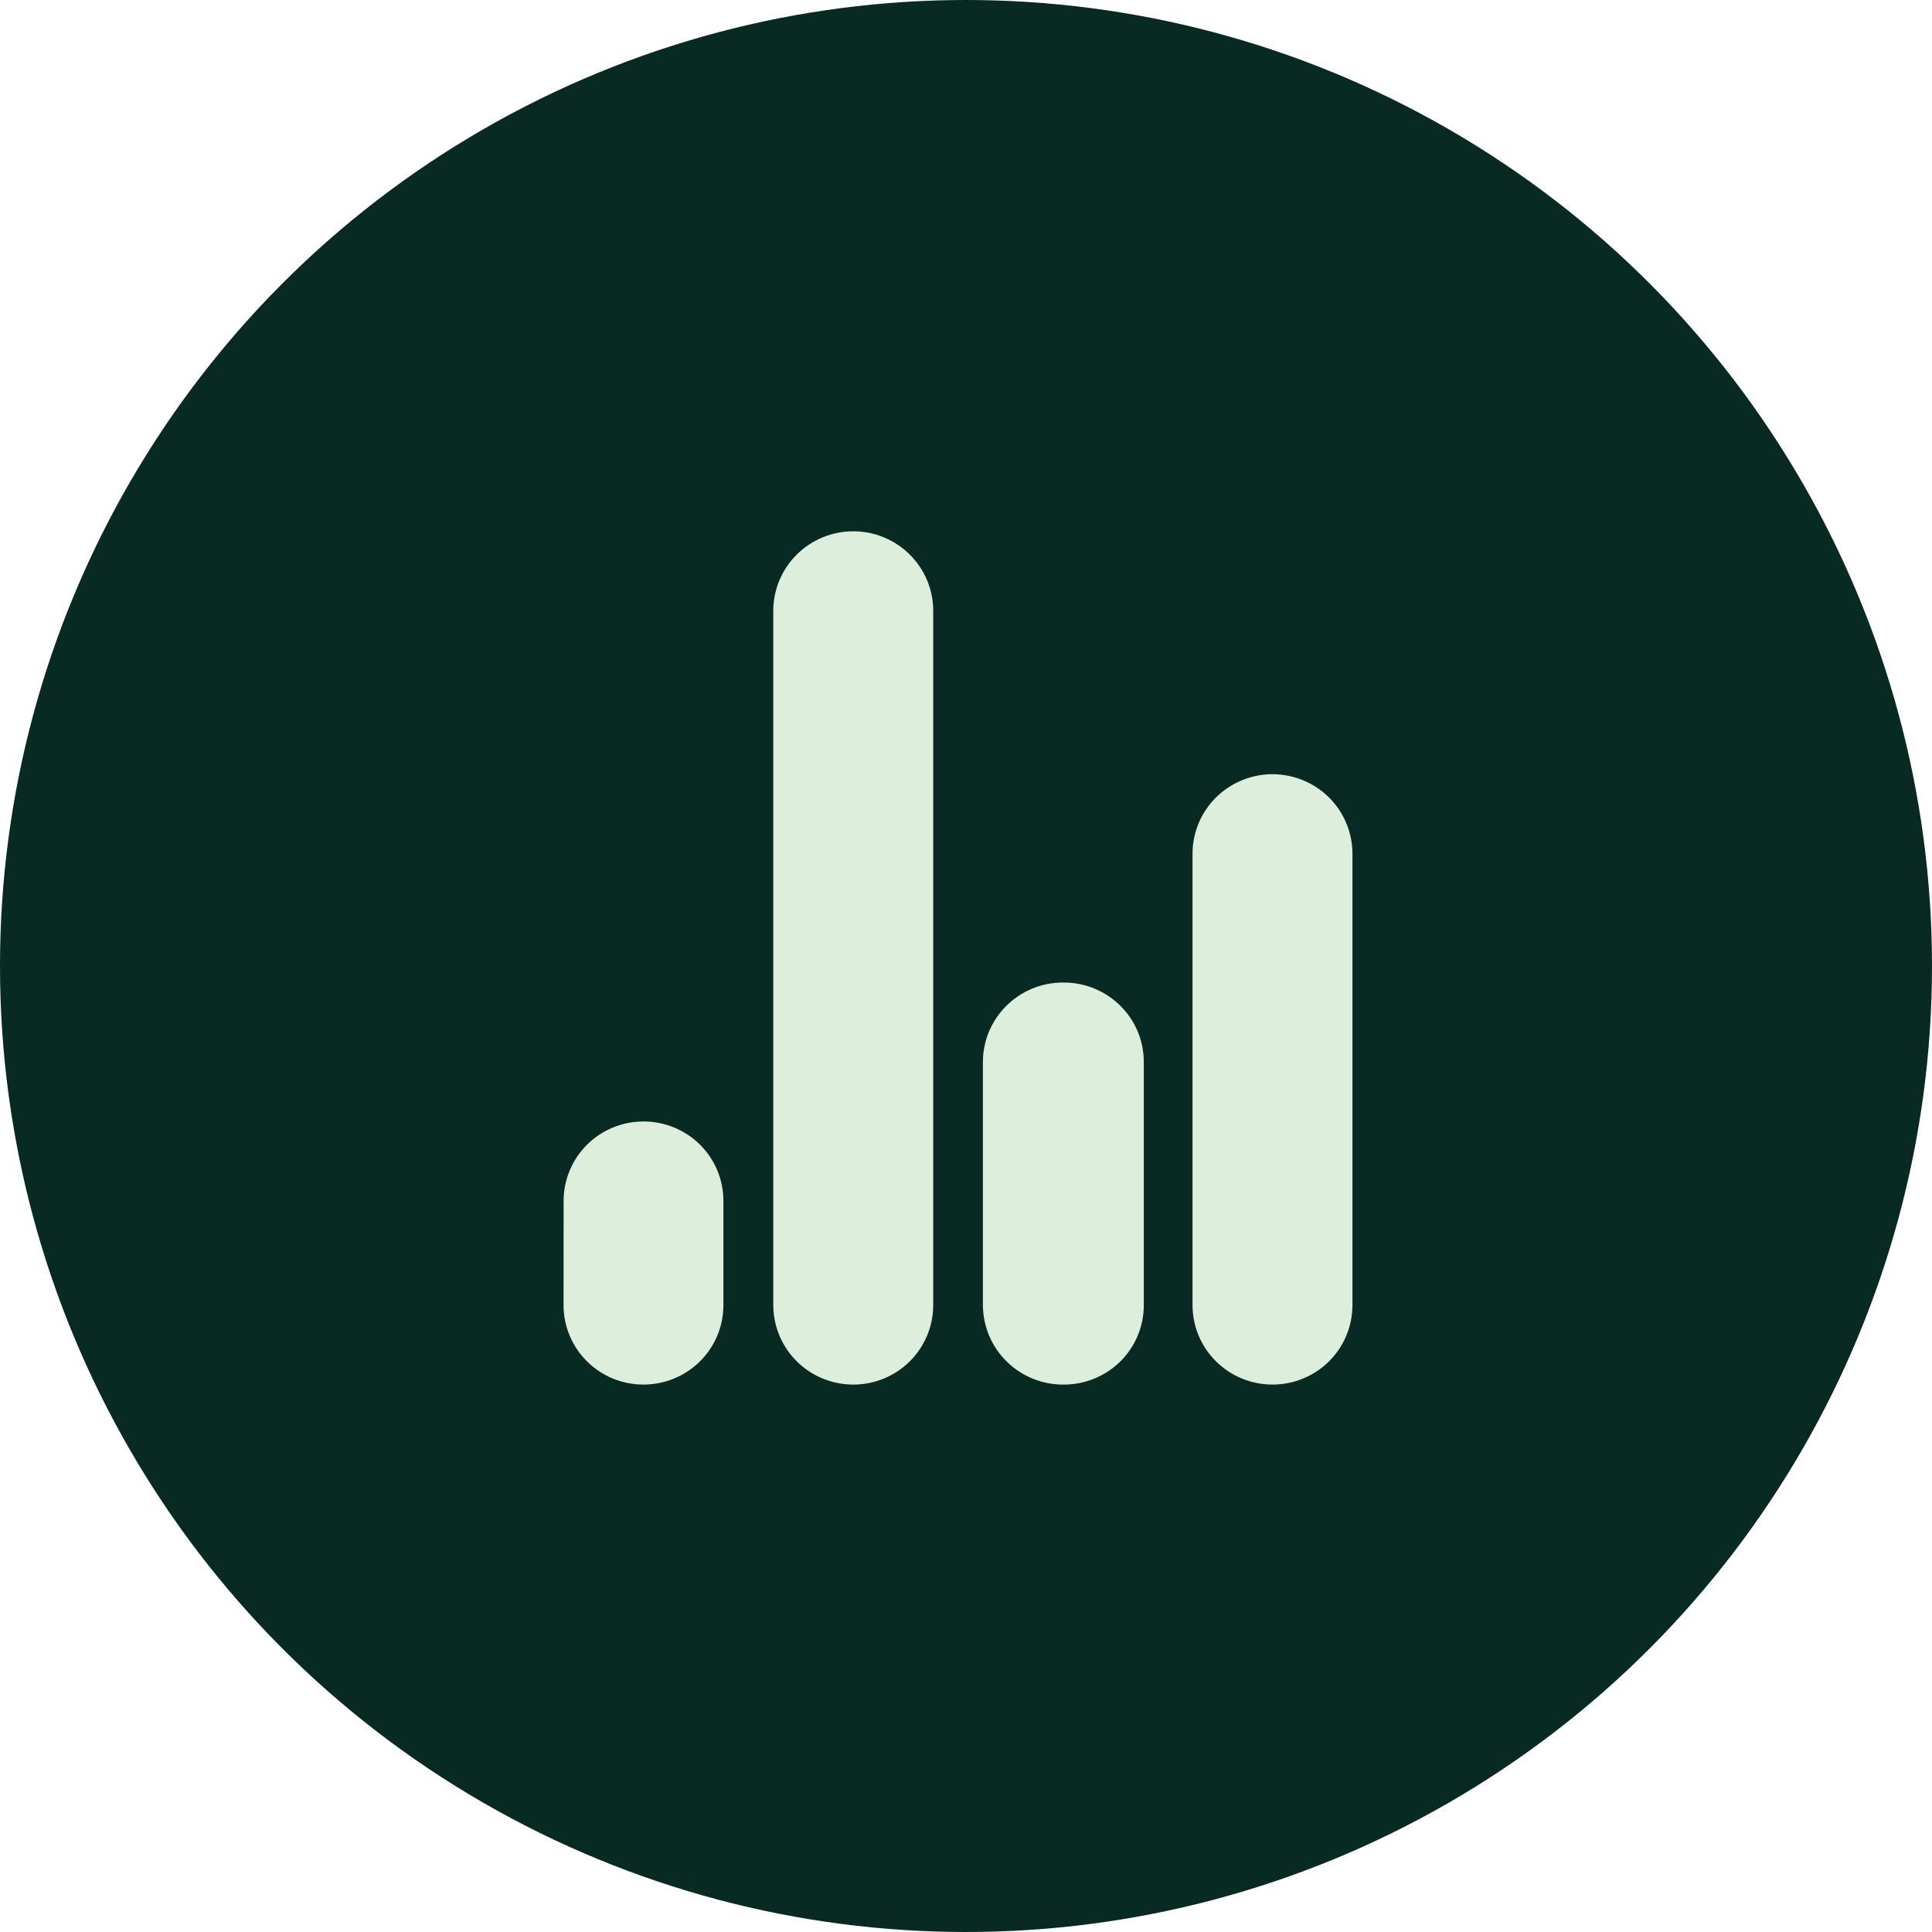 <svg width="32" height="32" viewBox="0 0 32 32" fill="none" xmlns="http://www.w3.org/2000/svg">
<circle cx="16" cy="16" r="16" fill="#092923"/>
<path d="M21.077 22.933C20.726 22.933 20.389 22.795 20.141 22.548C19.892 22.302 19.752 21.967 19.752 21.618V14.139C19.752 13.79 19.892 13.456 20.14 13.209C20.388 12.963 20.724 12.824 21.075 12.823H21.077C21.428 12.824 21.765 12.963 22.013 13.209C22.261 13.456 22.4 13.79 22.401 14.139V21.618C22.4 21.967 22.261 22.301 22.013 22.548C21.765 22.794 21.428 22.933 21.077 22.933ZM17.622 22.933C17.447 22.935 17.273 22.902 17.111 22.837C16.948 22.772 16.801 22.675 16.676 22.553C16.551 22.431 16.452 22.285 16.384 22.125C16.316 21.964 16.281 21.792 16.28 21.618V17.589C16.28 17.24 16.42 16.906 16.668 16.66C16.916 16.413 17.252 16.274 17.603 16.274H17.622C17.973 16.274 18.309 16.413 18.558 16.66C18.806 16.906 18.945 17.24 18.945 17.589V21.618C18.945 21.967 18.806 22.301 18.558 22.548C18.309 22.794 17.973 22.933 17.622 22.933ZM14.134 22.933C13.783 22.933 13.446 22.795 13.197 22.548C12.949 22.302 12.809 21.967 12.808 21.618V10.115C12.809 9.767 12.948 9.432 13.196 9.186C13.444 8.939 13.781 8.8 14.132 8.8H14.134C14.485 8.8 14.821 8.939 15.069 9.186C15.317 9.432 15.457 9.767 15.457 10.115V21.618C15.457 21.967 15.317 22.301 15.069 22.548C14.821 22.794 14.485 22.933 14.134 22.933ZM10.659 22.933C10.485 22.933 10.312 22.899 10.152 22.834C9.991 22.767 9.845 22.67 9.722 22.548C9.599 22.426 9.501 22.281 9.435 22.121C9.368 21.961 9.334 21.79 9.334 21.617L9.335 19.889C9.336 19.541 9.475 19.206 9.723 18.96C9.972 18.713 10.308 18.575 10.659 18.575C11.01 18.575 11.347 18.714 11.595 18.96C11.843 19.207 11.982 19.542 11.982 19.891V21.618C11.982 21.967 11.842 22.301 11.594 22.548C11.346 22.794 11.009 22.933 10.659 22.933Z" fill="#DDEFDC"/>
</svg>
